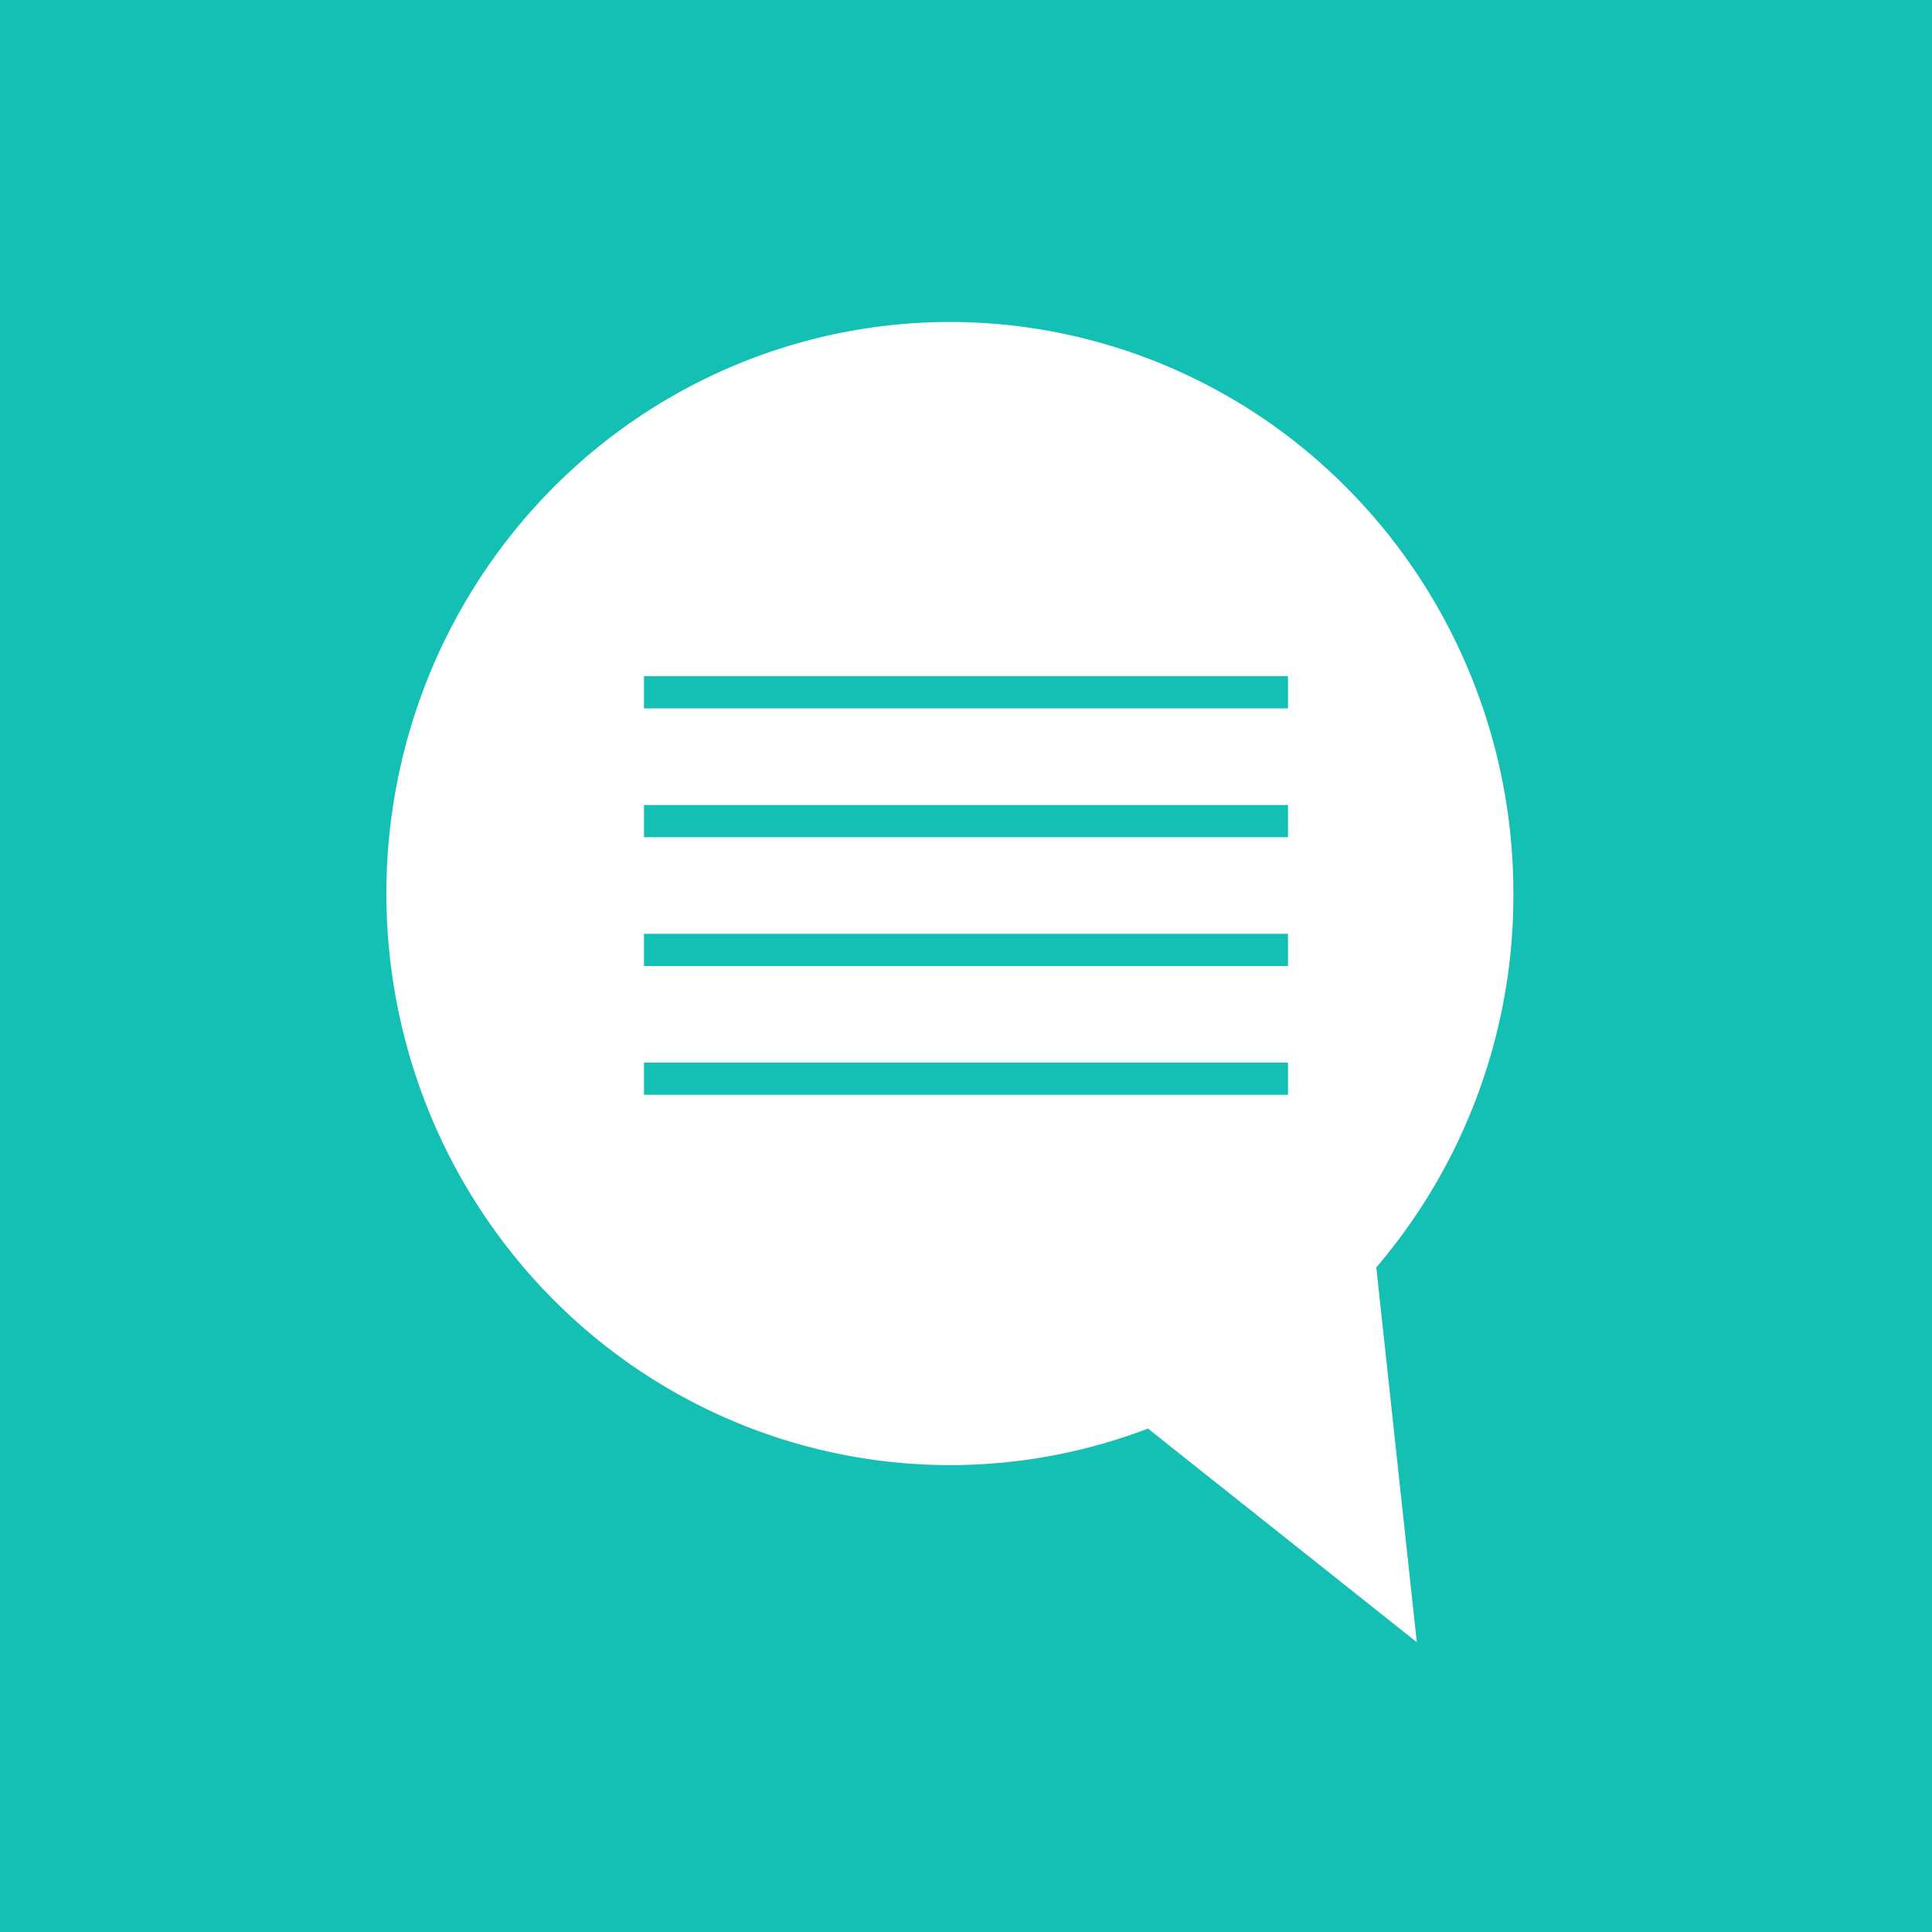 <svg width="60" height="60" xmlns="http://www.w3.org/2000/svg"><g fill="none" fill-rule="evenodd"><path fill="#14BFB4" d="M0 0h60v60H0z"/><path d="M47 27.8c.022-7.767-4.94-14.647-12.245-16.98-7.305-2.332-15.257.424-19.627 6.803-4.37 6.38-4.142 14.9.562 21.029 4.705 6.13 12.792 8.445 19.962 5.714L44 51l-1.258-11.64A17.785 17.785 0 0 0 47 27.8zM40 34H20v-1h20v1zm0-4H20v-1h20v1zm0-4H20v-1h20v1zm0-4H20v-1h20v1z" fill="#FFF" fill-rule="nonzero"/></g></svg>